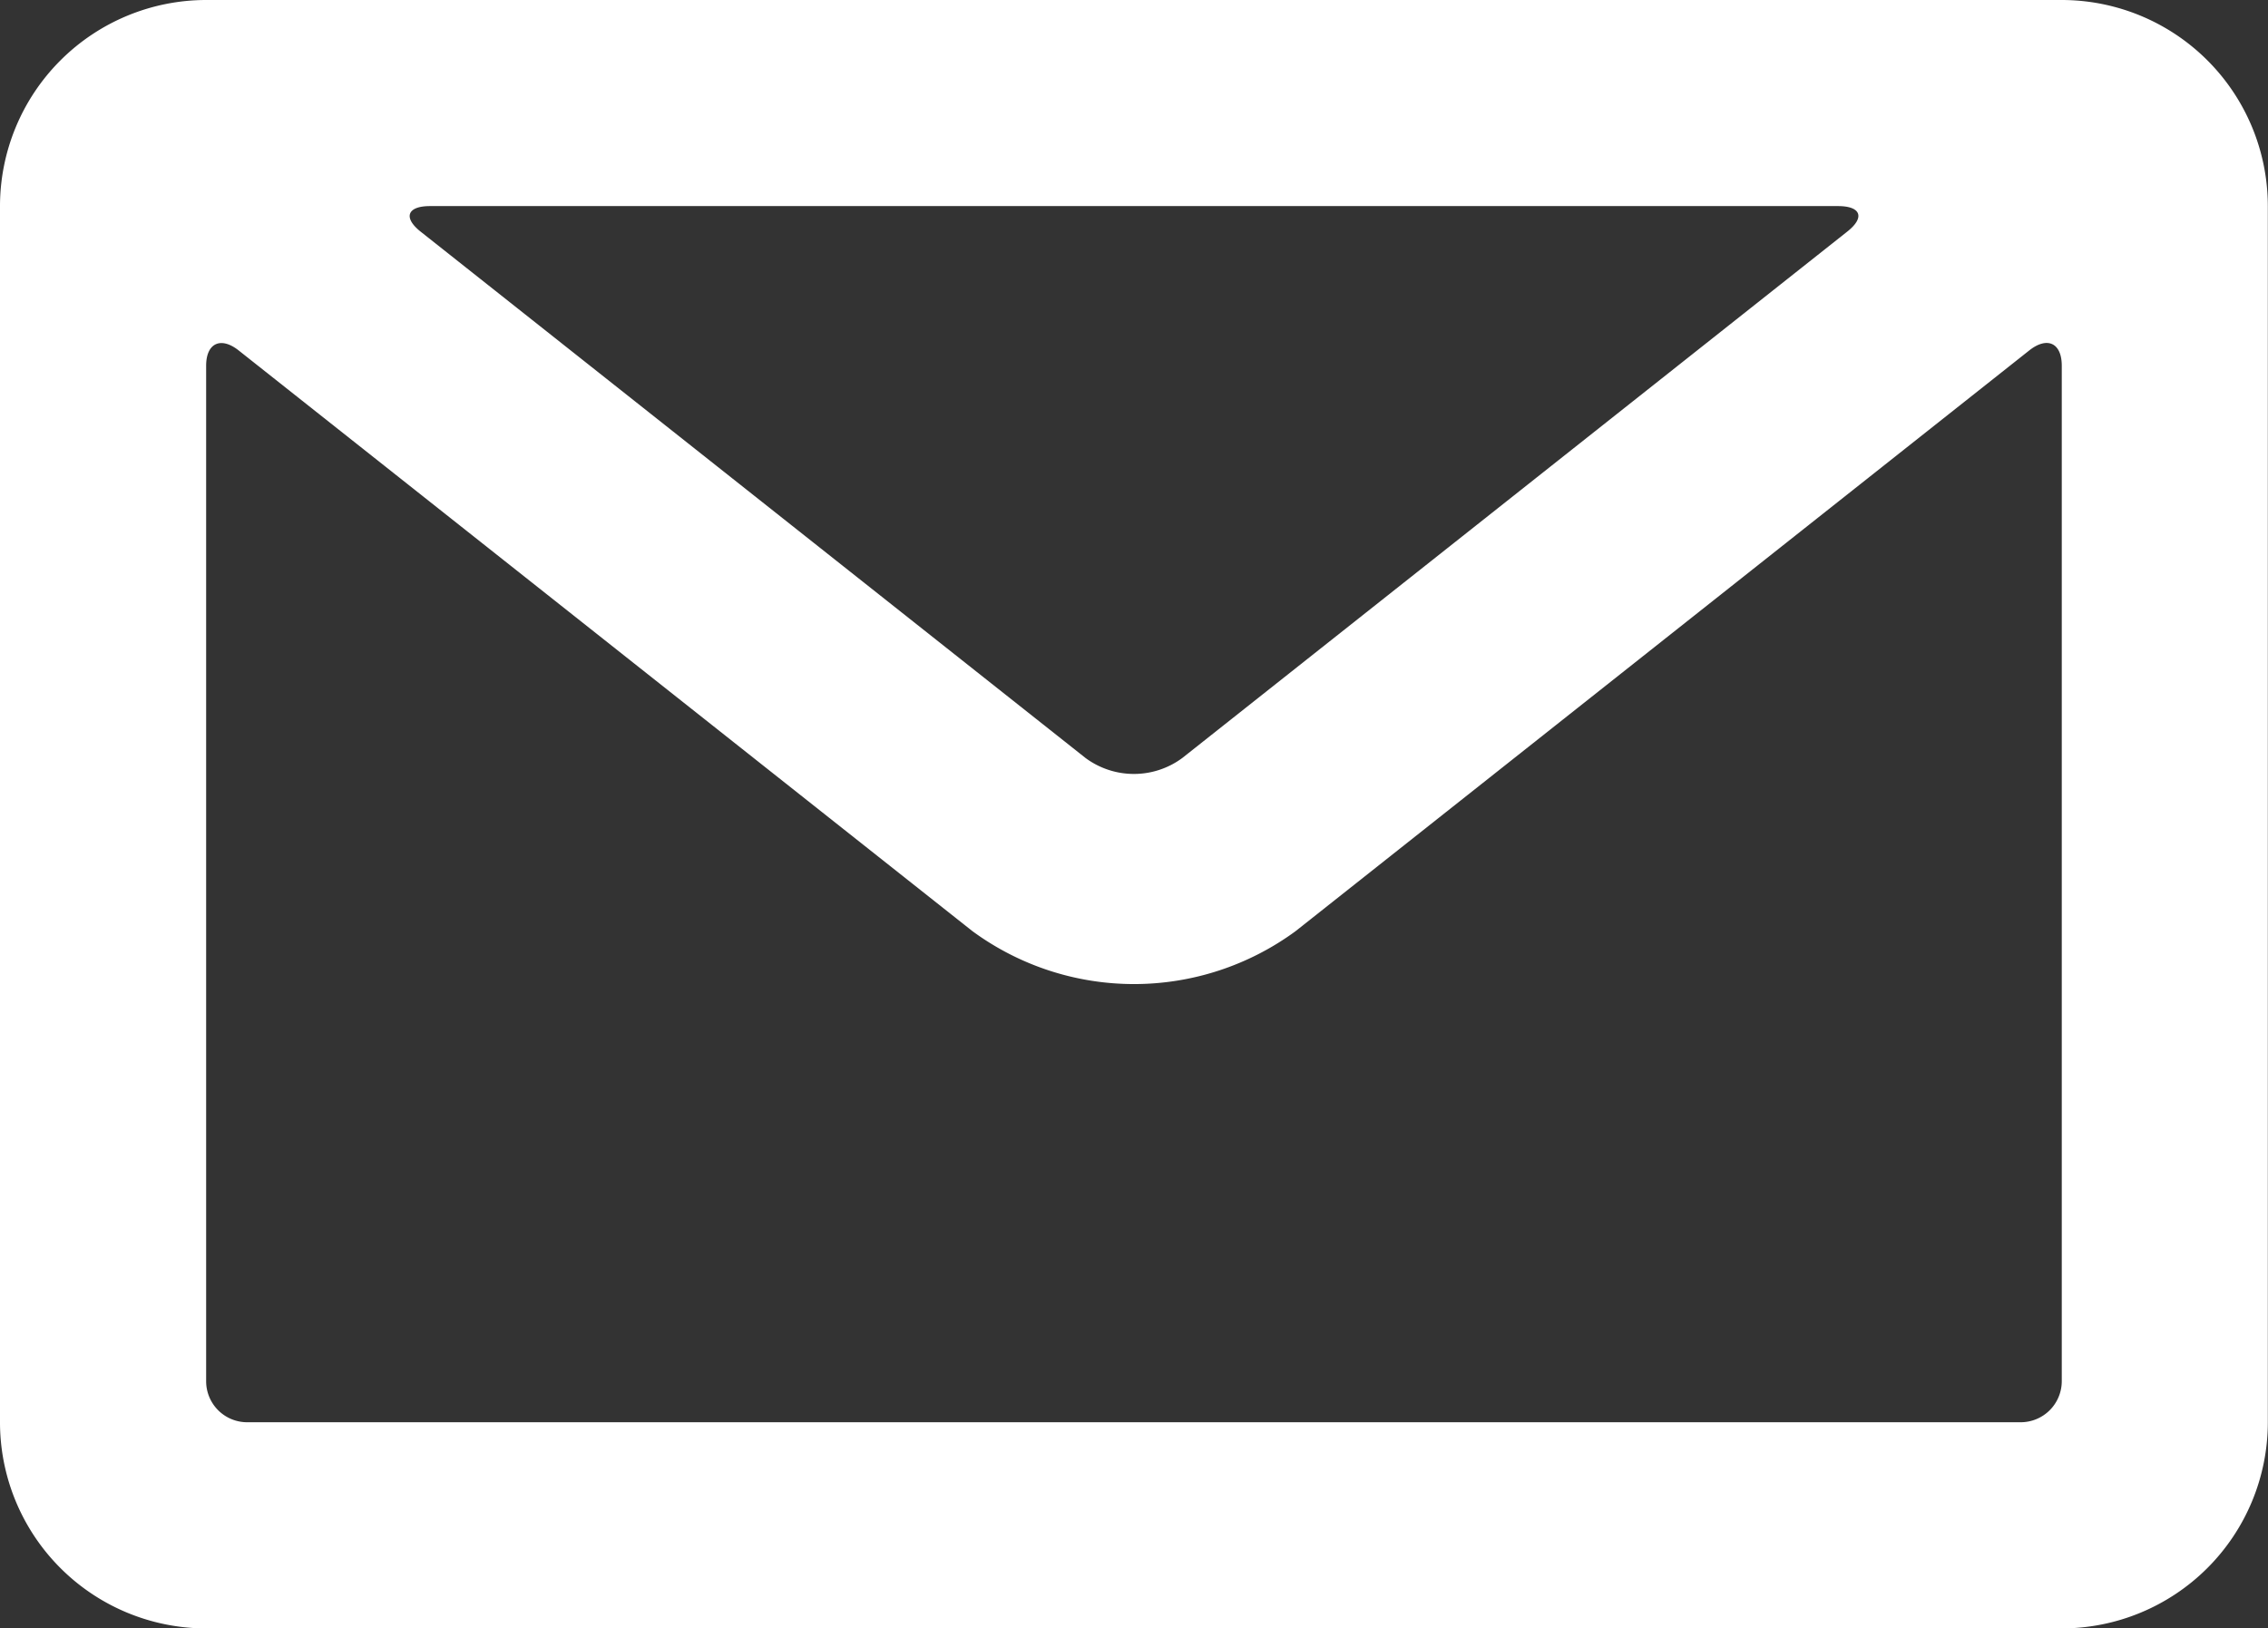 <svg id="Group_5" data-name="Group 5" xmlns="http://www.w3.org/2000/svg" width="26.702" height="19.177" viewBox="0 0 26.702 19.177">
  <rect x="0" y="0" width="26.702" height="19.177" fill="#333333" stroke="none"/>
  <path id="Path_206" data-name="Path 206" d="M46.773,30.5A2.428,2.428,0,0,1,49.2,32.929V47.248a2.429,2.429,0,0,1-2.428,2.429H24.928A2.428,2.428,0,0,1,22.5,47.248V32.929A2.429,2.429,0,0,1,24.928,30.5ZM33.948,41.465,25.31,34.627c-.211-.167-.383-.086-.383.18V46.766a.483.483,0,0,0,.487.483H46.287a.484.484,0,0,0,.487-.483V34.807c0-.269-.171-.348-.383-.18l-8.638,6.839A3.215,3.215,0,0,1,33.948,41.465ZM44.14,32.927H27.562c-.266,0-.319.134-.111.3l7.83,6.2a.958.958,0,0,0,1.138,0l7.83-6.2C44.46,33.06,44.409,32.927,44.14,32.927Z" transform="translate(-22.5 -30.5)" fill="#fff" fill-rule="evenodd"/>
</svg>
